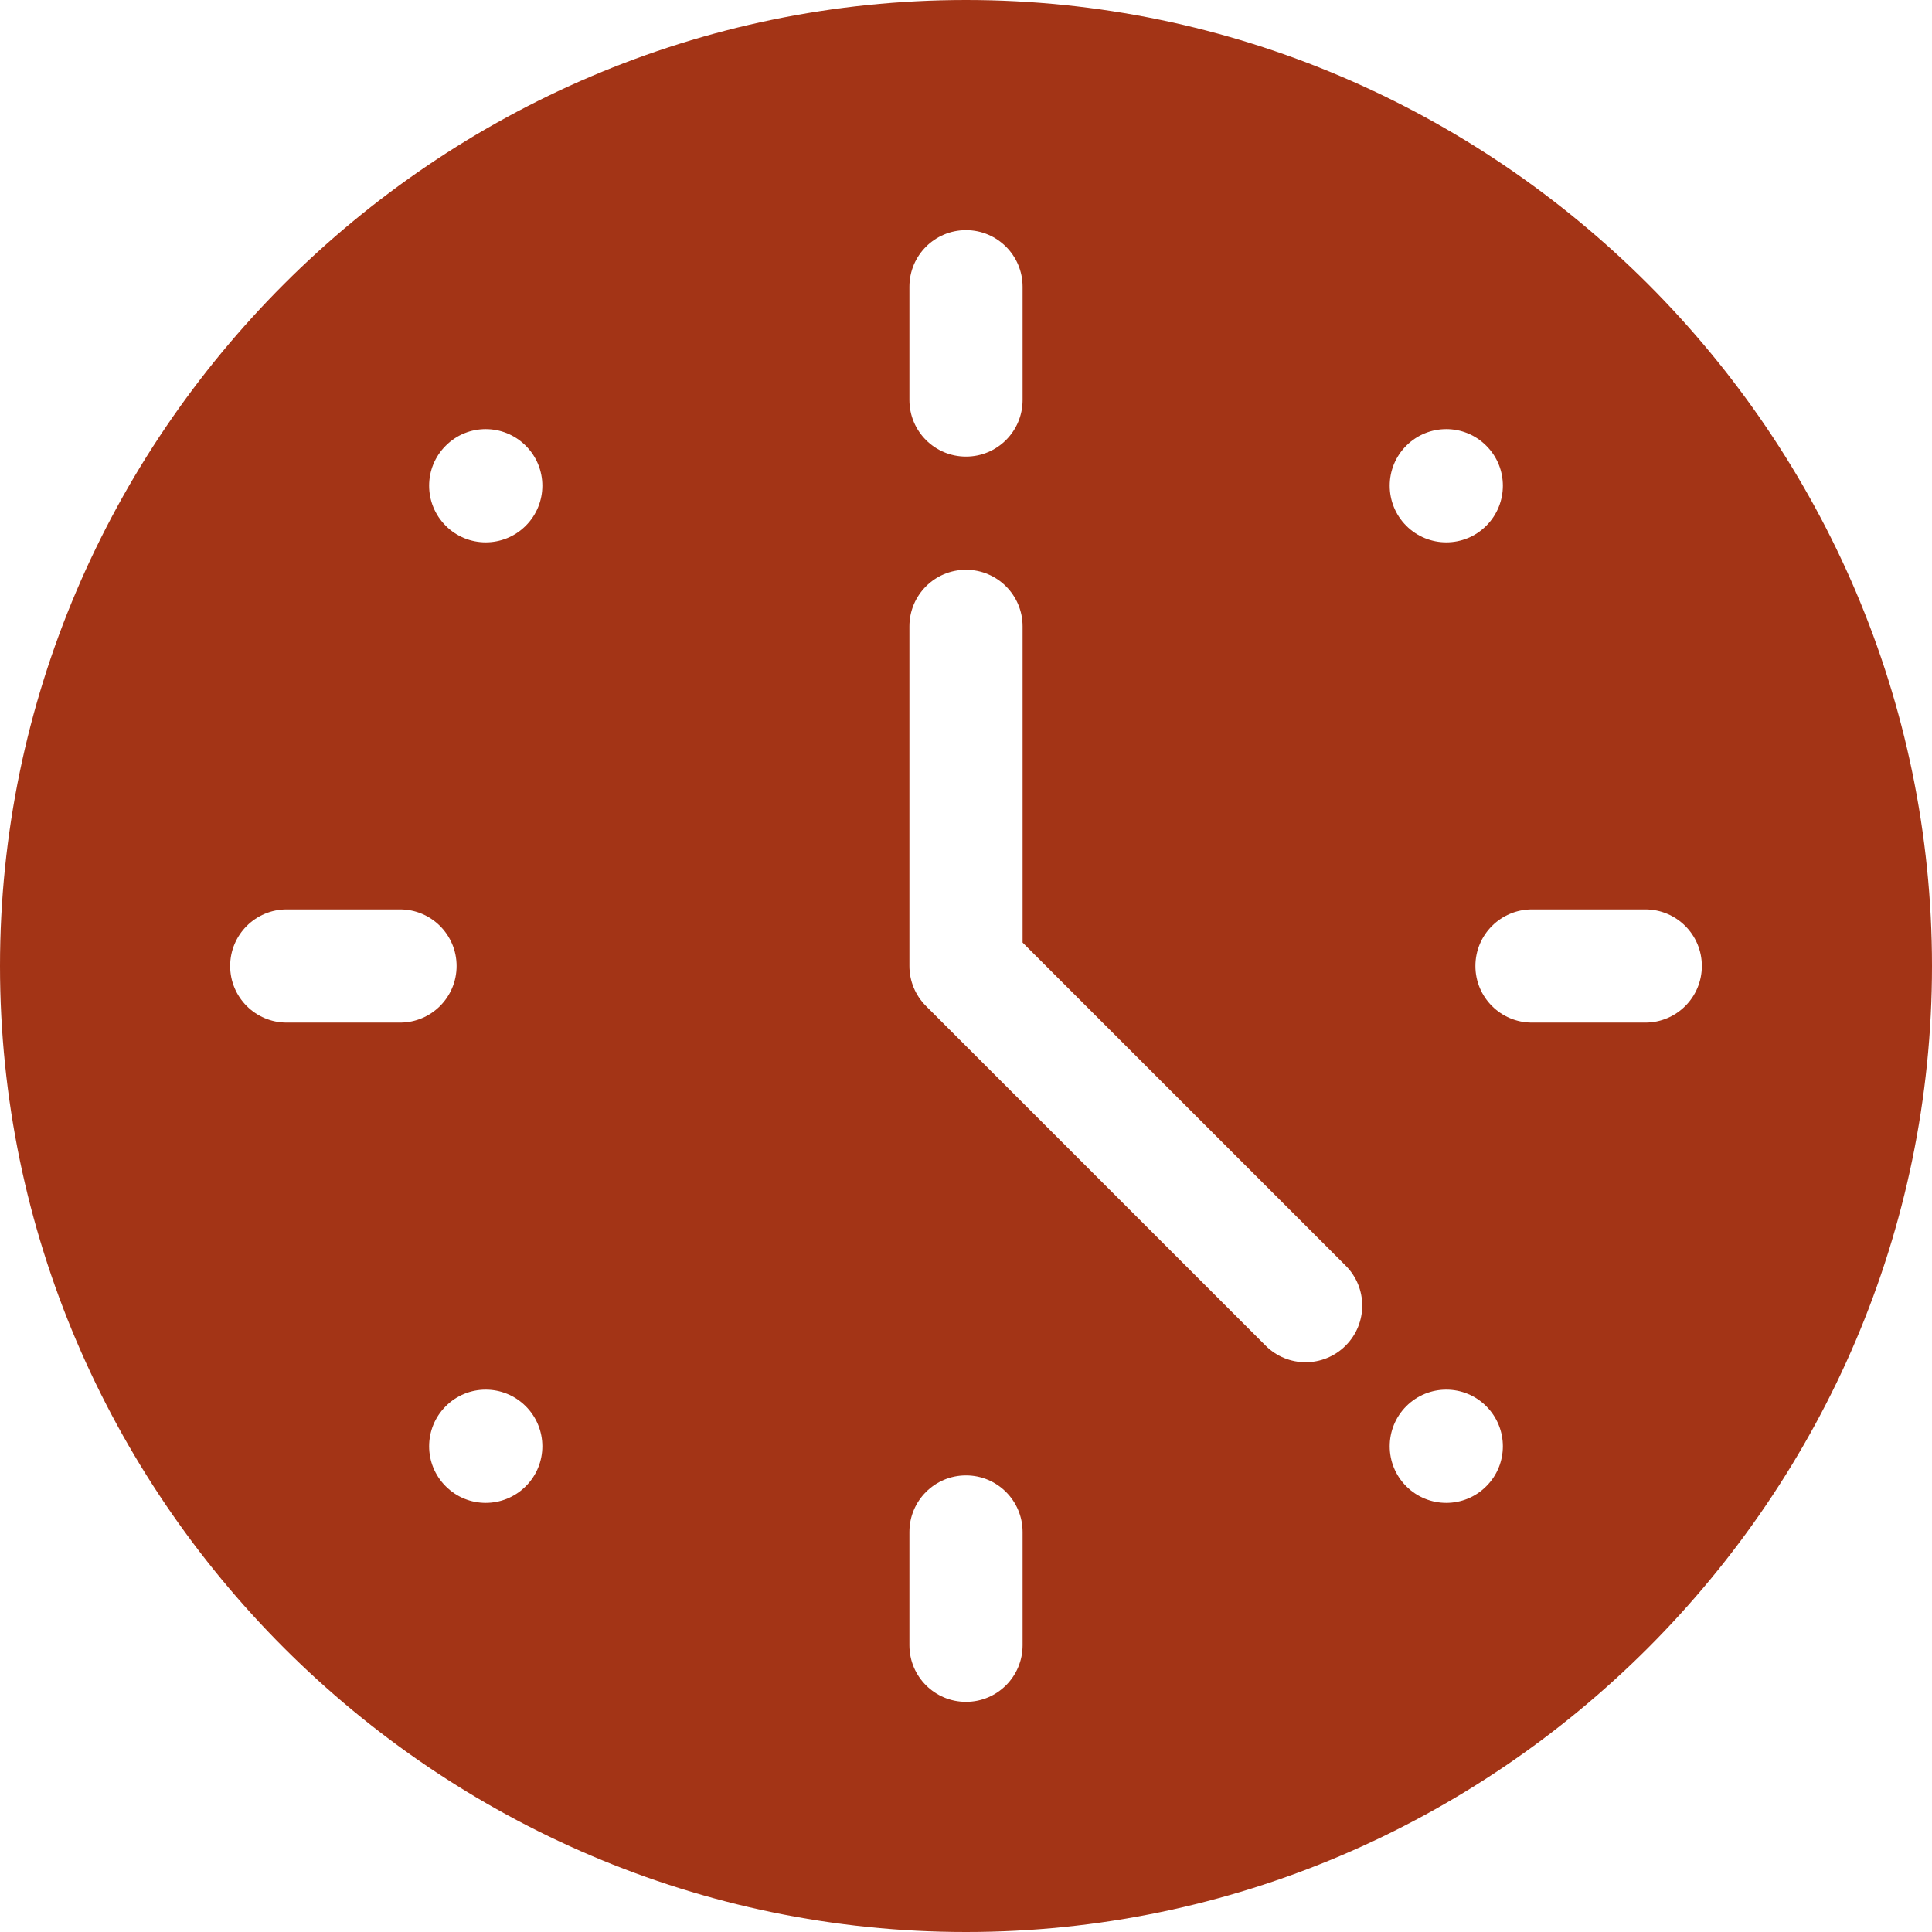 <svg width="24" height="24" viewBox="0 0 24 24" fill="none" xmlns="http://www.w3.org/2000/svg">
<g clip-path="url(#clip0_7575_11047)">
<path d="M12 0C5.409 0 0 5.409 0 12C0 18.591 5.409 24 12 24C18.591 24 24 18.591 24 12C24 5.409 18.591 0 12 0ZM17.469 5.537C17.744 5.262 18.189 5.262 18.463 5.537C18.738 5.811 18.738 6.256 18.463 6.531C18.189 6.806 17.744 6.806 17.469 6.531C17.195 6.256 17.195 5.811 17.469 5.537ZM11.297 3.562C11.297 3.174 11.611 2.859 12 2.859C12.389 2.859 12.703 3.174 12.703 3.562V4.969C12.703 5.357 12.389 5.672 12 5.672C11.611 5.672 11.297 5.357 11.297 4.969V3.562ZM3.562 12.703C3.174 12.703 2.859 12.389 2.859 12C2.859 11.611 3.174 11.297 3.562 11.297H4.969C5.357 11.297 5.672 11.611 5.672 12C5.672 12.389 5.357 12.703 4.969 12.703H3.562ZM6.531 18.463C6.256 18.738 5.811 18.738 5.537 18.463C5.262 18.189 5.262 17.744 5.537 17.469C5.811 17.194 6.256 17.194 6.531 17.469C6.806 17.744 6.806 18.189 6.531 18.463ZM6.531 6.531C6.256 6.806 5.811 6.806 5.537 6.531C5.262 6.256 5.262 5.811 5.537 5.537C5.811 5.262 6.256 5.262 6.531 5.537C6.806 5.811 6.806 6.256 6.531 6.531ZM12.703 20.438C12.703 20.826 12.389 21.141 12 21.141C11.611 21.141 11.297 20.826 11.297 20.438V19.031C11.297 18.643 11.611 18.328 12 18.328C12.389 18.328 12.703 18.643 12.703 19.031V20.438ZM16.716 16.716C16.441 16.991 15.996 16.991 15.722 16.716L11.503 12.497C11.371 12.365 11.297 12.187 11.297 12V7.781C11.297 7.393 11.611 7.078 12 7.078C12.389 7.078 12.703 7.393 12.703 7.781V11.709L16.716 15.722C16.991 15.996 16.991 16.441 16.716 16.716ZM18.463 18.463C18.189 18.738 17.744 18.738 17.469 18.463C17.195 18.189 17.195 17.744 17.469 17.469C17.744 17.194 18.189 17.194 18.463 17.469C18.738 17.744 18.738 18.189 18.463 18.463ZM21.141 12C21.141 12.389 20.826 12.703 20.438 12.703H19.031C18.643 12.703 18.328 12.389 18.328 12C18.328 11.611 18.643 11.297 19.031 11.297H20.438C20.826 11.297 21.141 11.611 21.141 12Z" fill="#A33416"/>
</g>
<defs>
<clipPath id="clip0_7575_11047">
<rect width="24" height="24" fill="none"/>
</clipPath>
</defs>
</svg>
